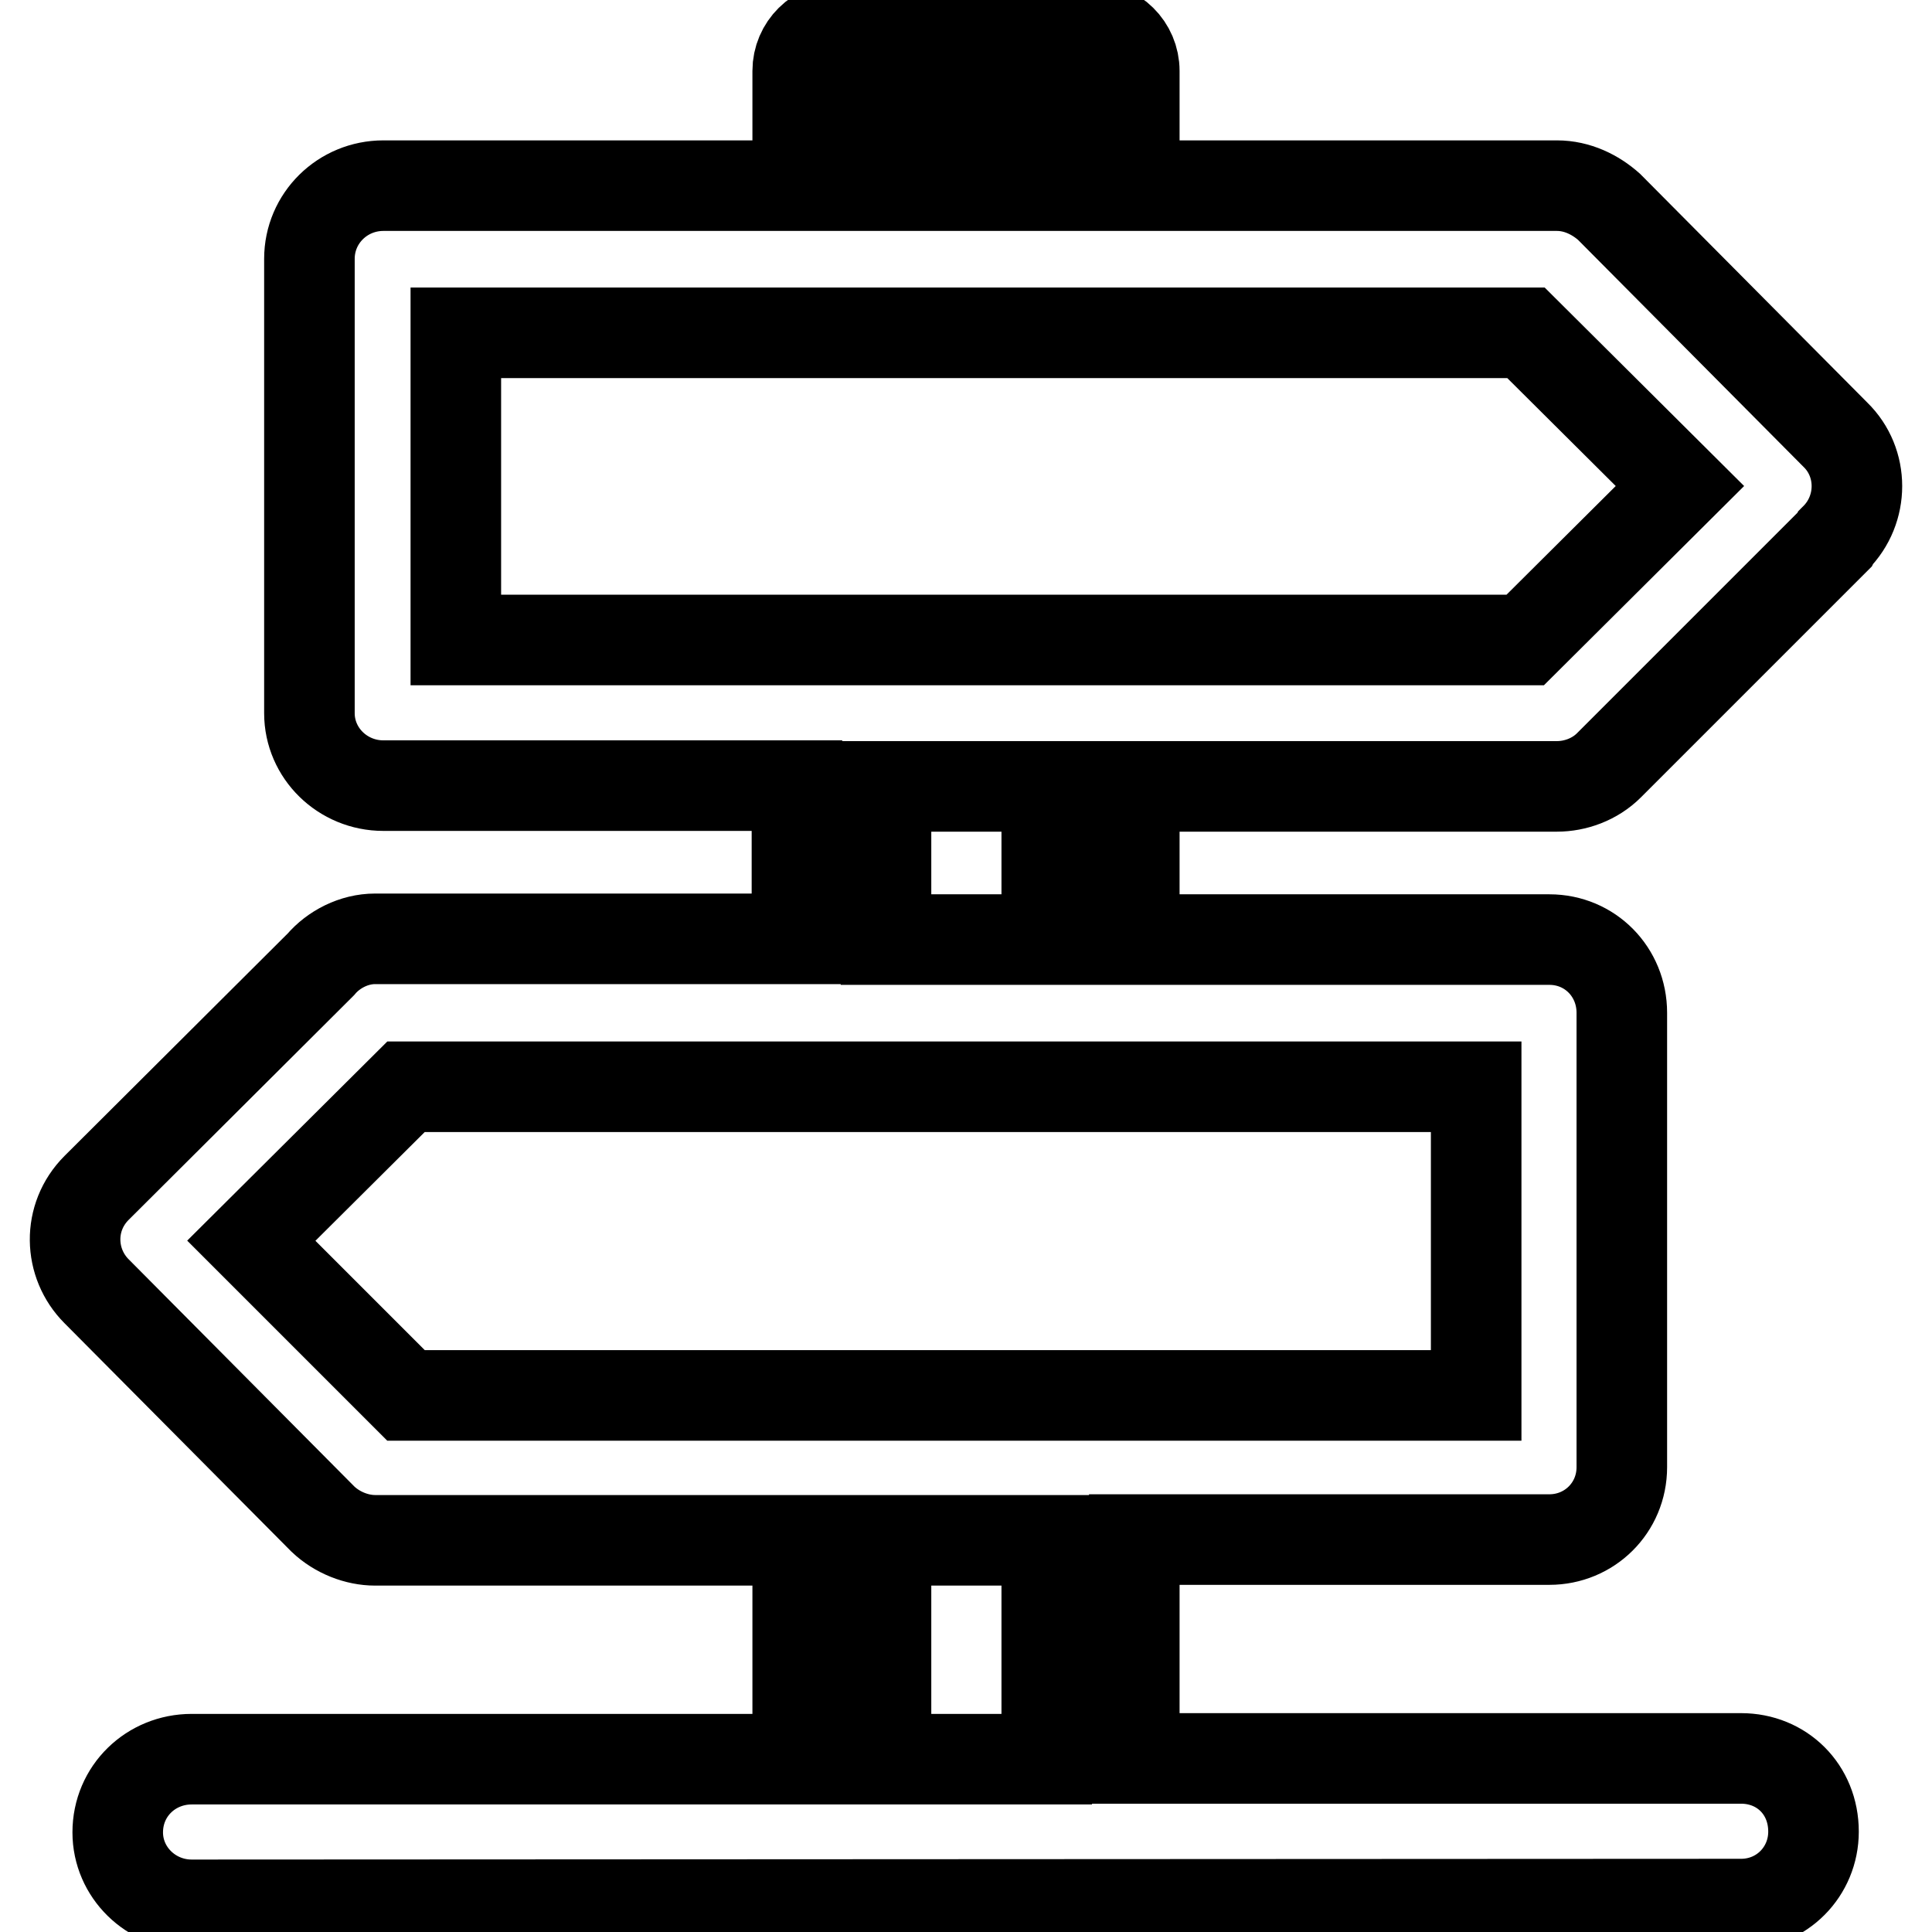 <?xml version="1.0" encoding="utf-8"?>
<!-- Svg Vector Icons : http://www.onlinewebfonts.com/icon -->
<!DOCTYPE svg PUBLIC "-//W3C//DTD SVG 1.1//EN" "http://www.w3.org/Graphics/SVG/1.1/DTD/svg11.dtd">
<svg version="1.1" xmlns="http://www.w3.org/2000/svg" xmlns:xlink="http://www.w3.org/1999/xlink" x="0px" y="0px" viewBox="0 0 256 256" enable-background="new 0 0 256 256" xml:space="preserve">
<g> <path stroke-width="12" fill-opacity="0" stroke="#000000"  d="M25.4,252.4c-5.4,0-9.8-4.3-9.8-9.6c0-5.5,4.4-9.7,9.8-9.7h80.3v-29H49.7c-2.4,0-5-1-6.9-2.8l-30-30.2 c-3.7-3.7-3.9-9.8,0-13.7l29.7-29.6c1.7-2,4.4-3.4,7.2-3.4h55.9v-20.3H50.8c-5.4,0-9.8-4.3-9.8-9.6V34.3c0-5.4,4.4-9.7,9.8-9.7 h54.9V9.4c0-3.2,2.6-5.8,5.9-5.8h32.8c3.3,0,5.9,2.6,5.9,5.8v15.2h56c2.7,0,5.1,1.2,6.9,2.8l30,30.2c3.8,3.7,3.8,9.9,0,13.7 l-0.1,0.2l-29.9,29.9c-1.9,1.9-4.5,2.8-6.9,2.8h-56v20.3h55c5.4,0,9.6,4.3,9.6,9.7v60.2c0,5.4-4.3,9.6-9.6,9.6h-55v29h80.4 c5.4,0,9.6,4.1,9.6,9.7c0,5.3-4.2,9.6-9.6,9.6L25.4,252.4L25.4,252.4z M117.4,233.1h21.3v-29h-21.3V233.1z M138.7,15.2h-21.3v9.4 h21.3V15.2z M138.7,124.5v-20.3h-21.3v20.3H138.7z M202.2,44.1H60.4v40.7h141.7l20.5-20.4L202.2,44.1z M195.6,144H53.8l-20.5,20.4 l20.5,20.5h141.8V144L195.6,144z"/></g>
</svg>